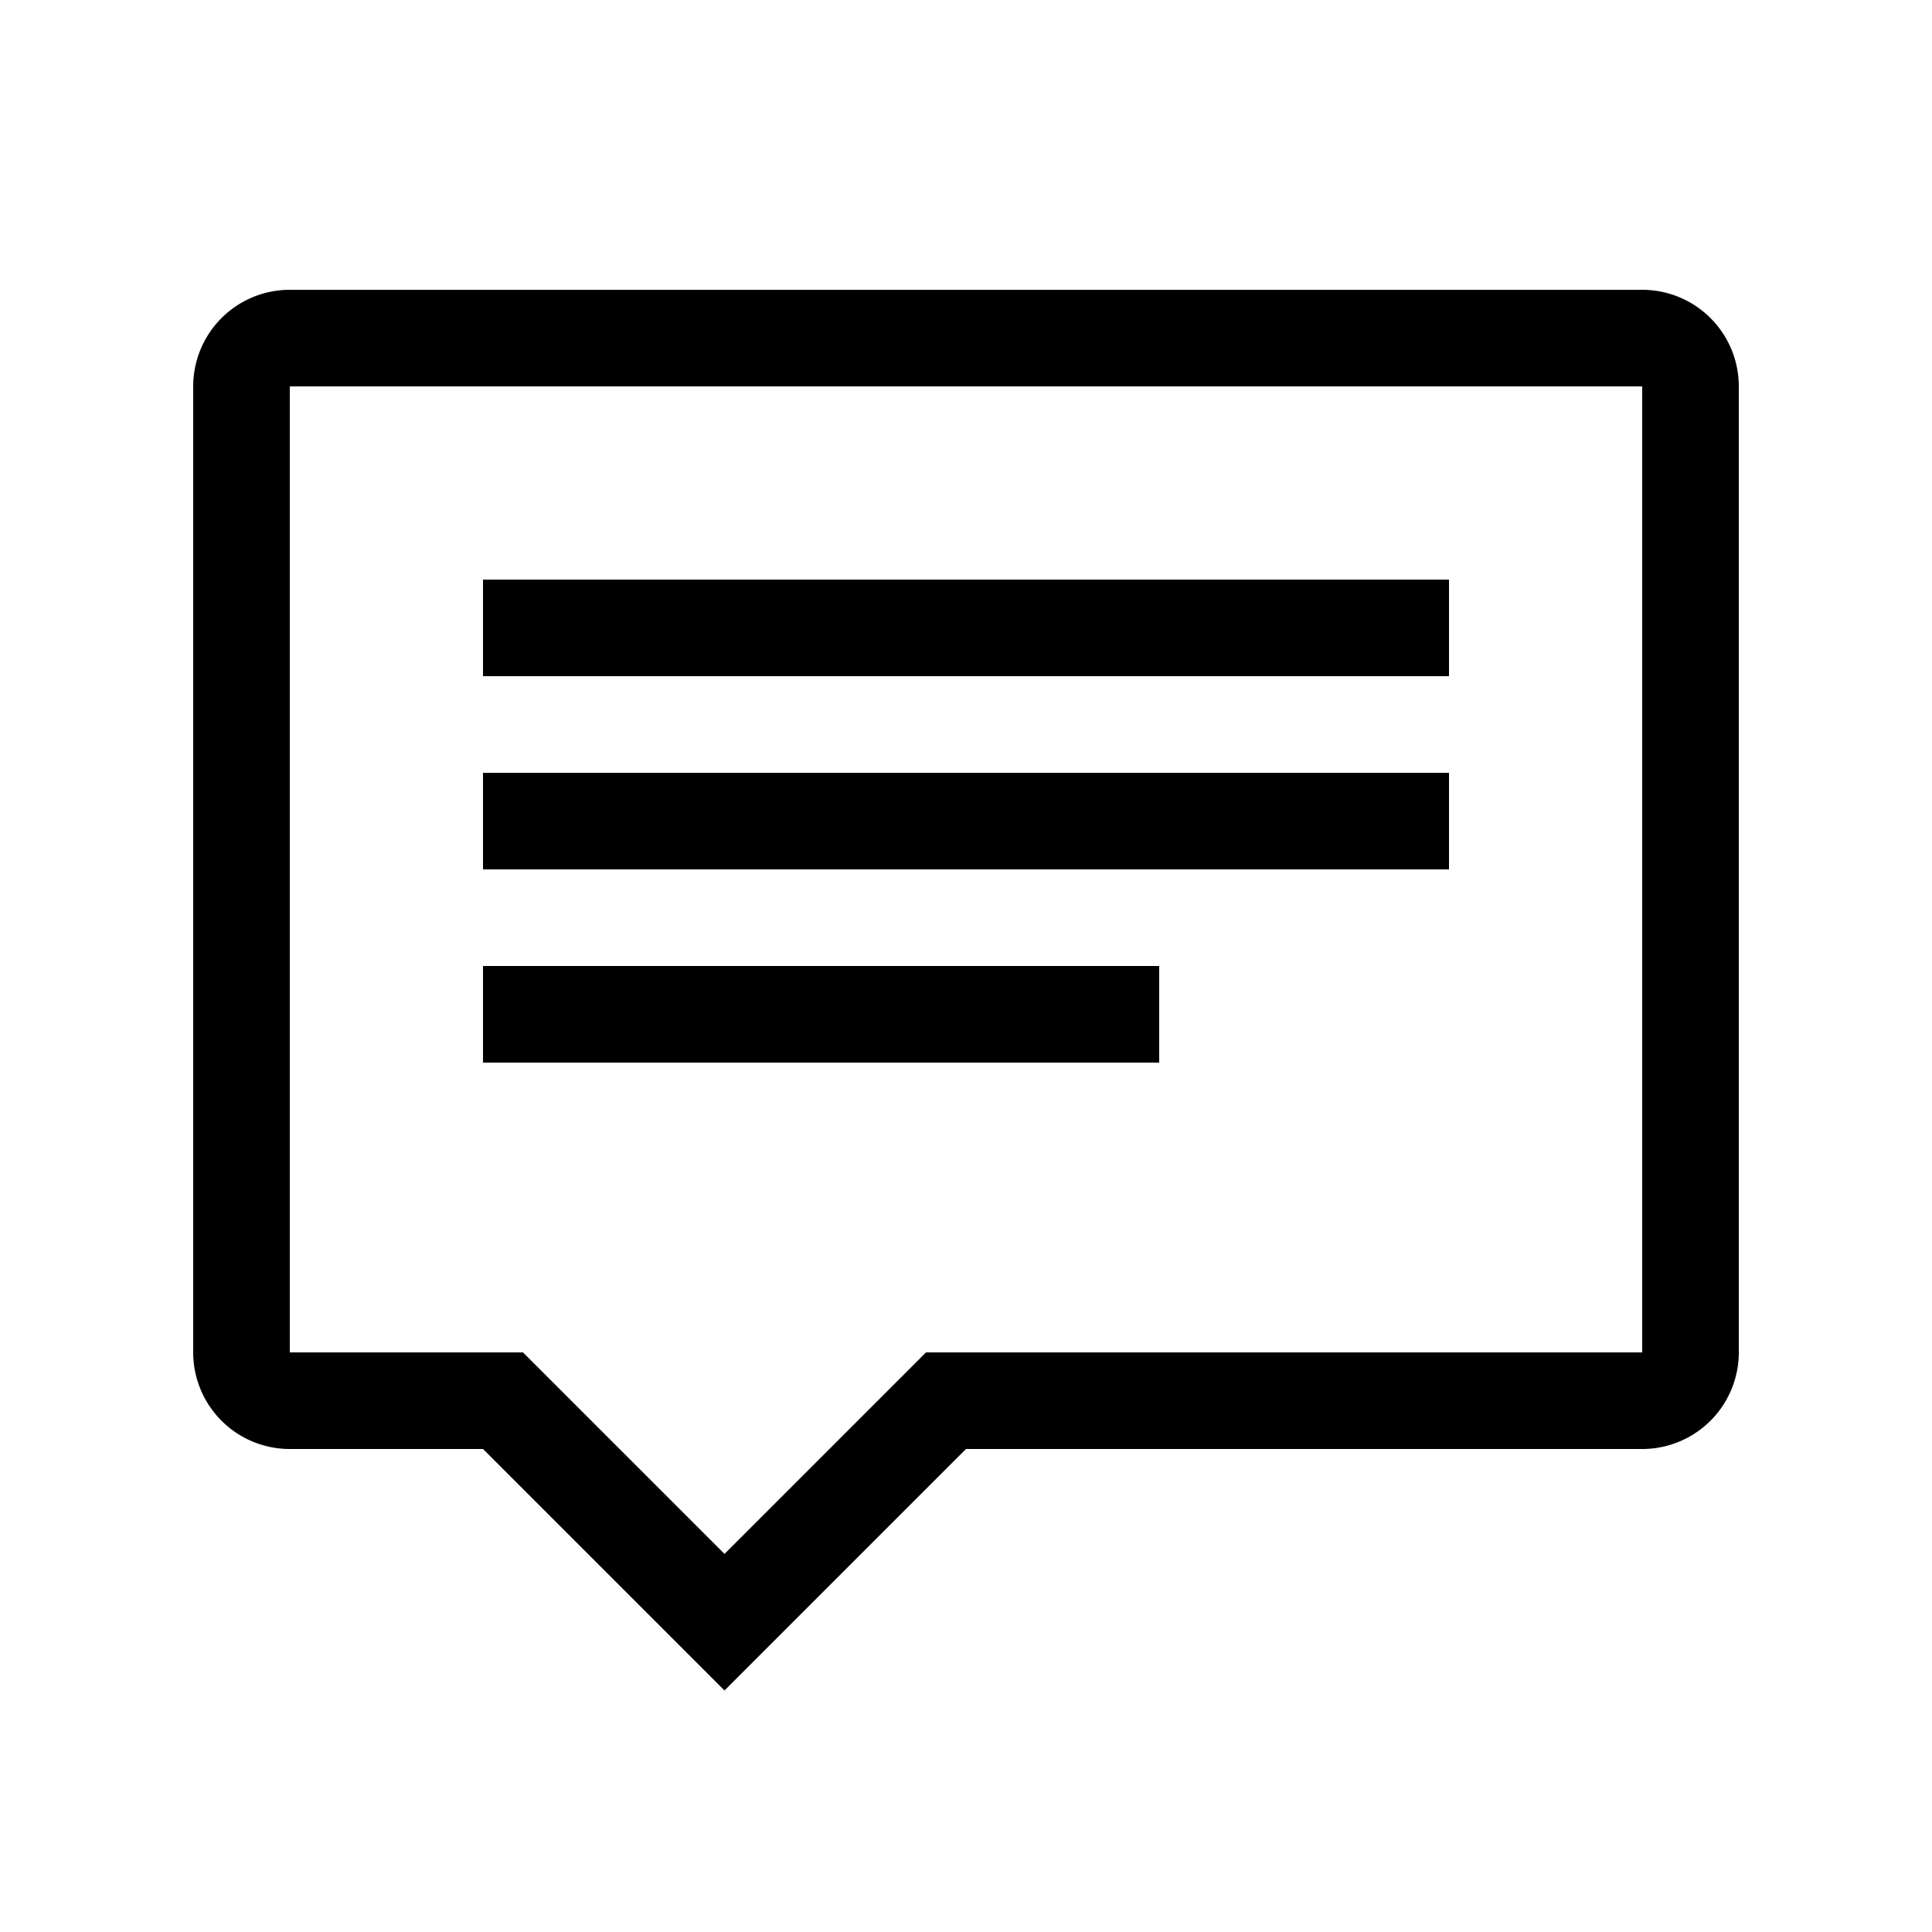 <svg xmlns="http://www.w3.org/2000/svg" width="20" height="20" fill="none" viewBox="0 0 20 20">
  <path fill="#000" fill-rule="evenodd" d="M7.5 16.086 5.414 14H3V4h14v10H9.586L7.5 16.086ZM5 15l2.5 2.5L10 15h7a1 1 0 0 0 1-1V4a1 1 0 0 0-1-1H3a1 1 0 0 0-1 1v10a1 1 0 0 0 1 1h2Zm0-9h10v1H5V6Zm0 2h10v1H5V8Zm7 2H5v1h7v-1Z" clip-rule="evenodd"/>
</svg>
